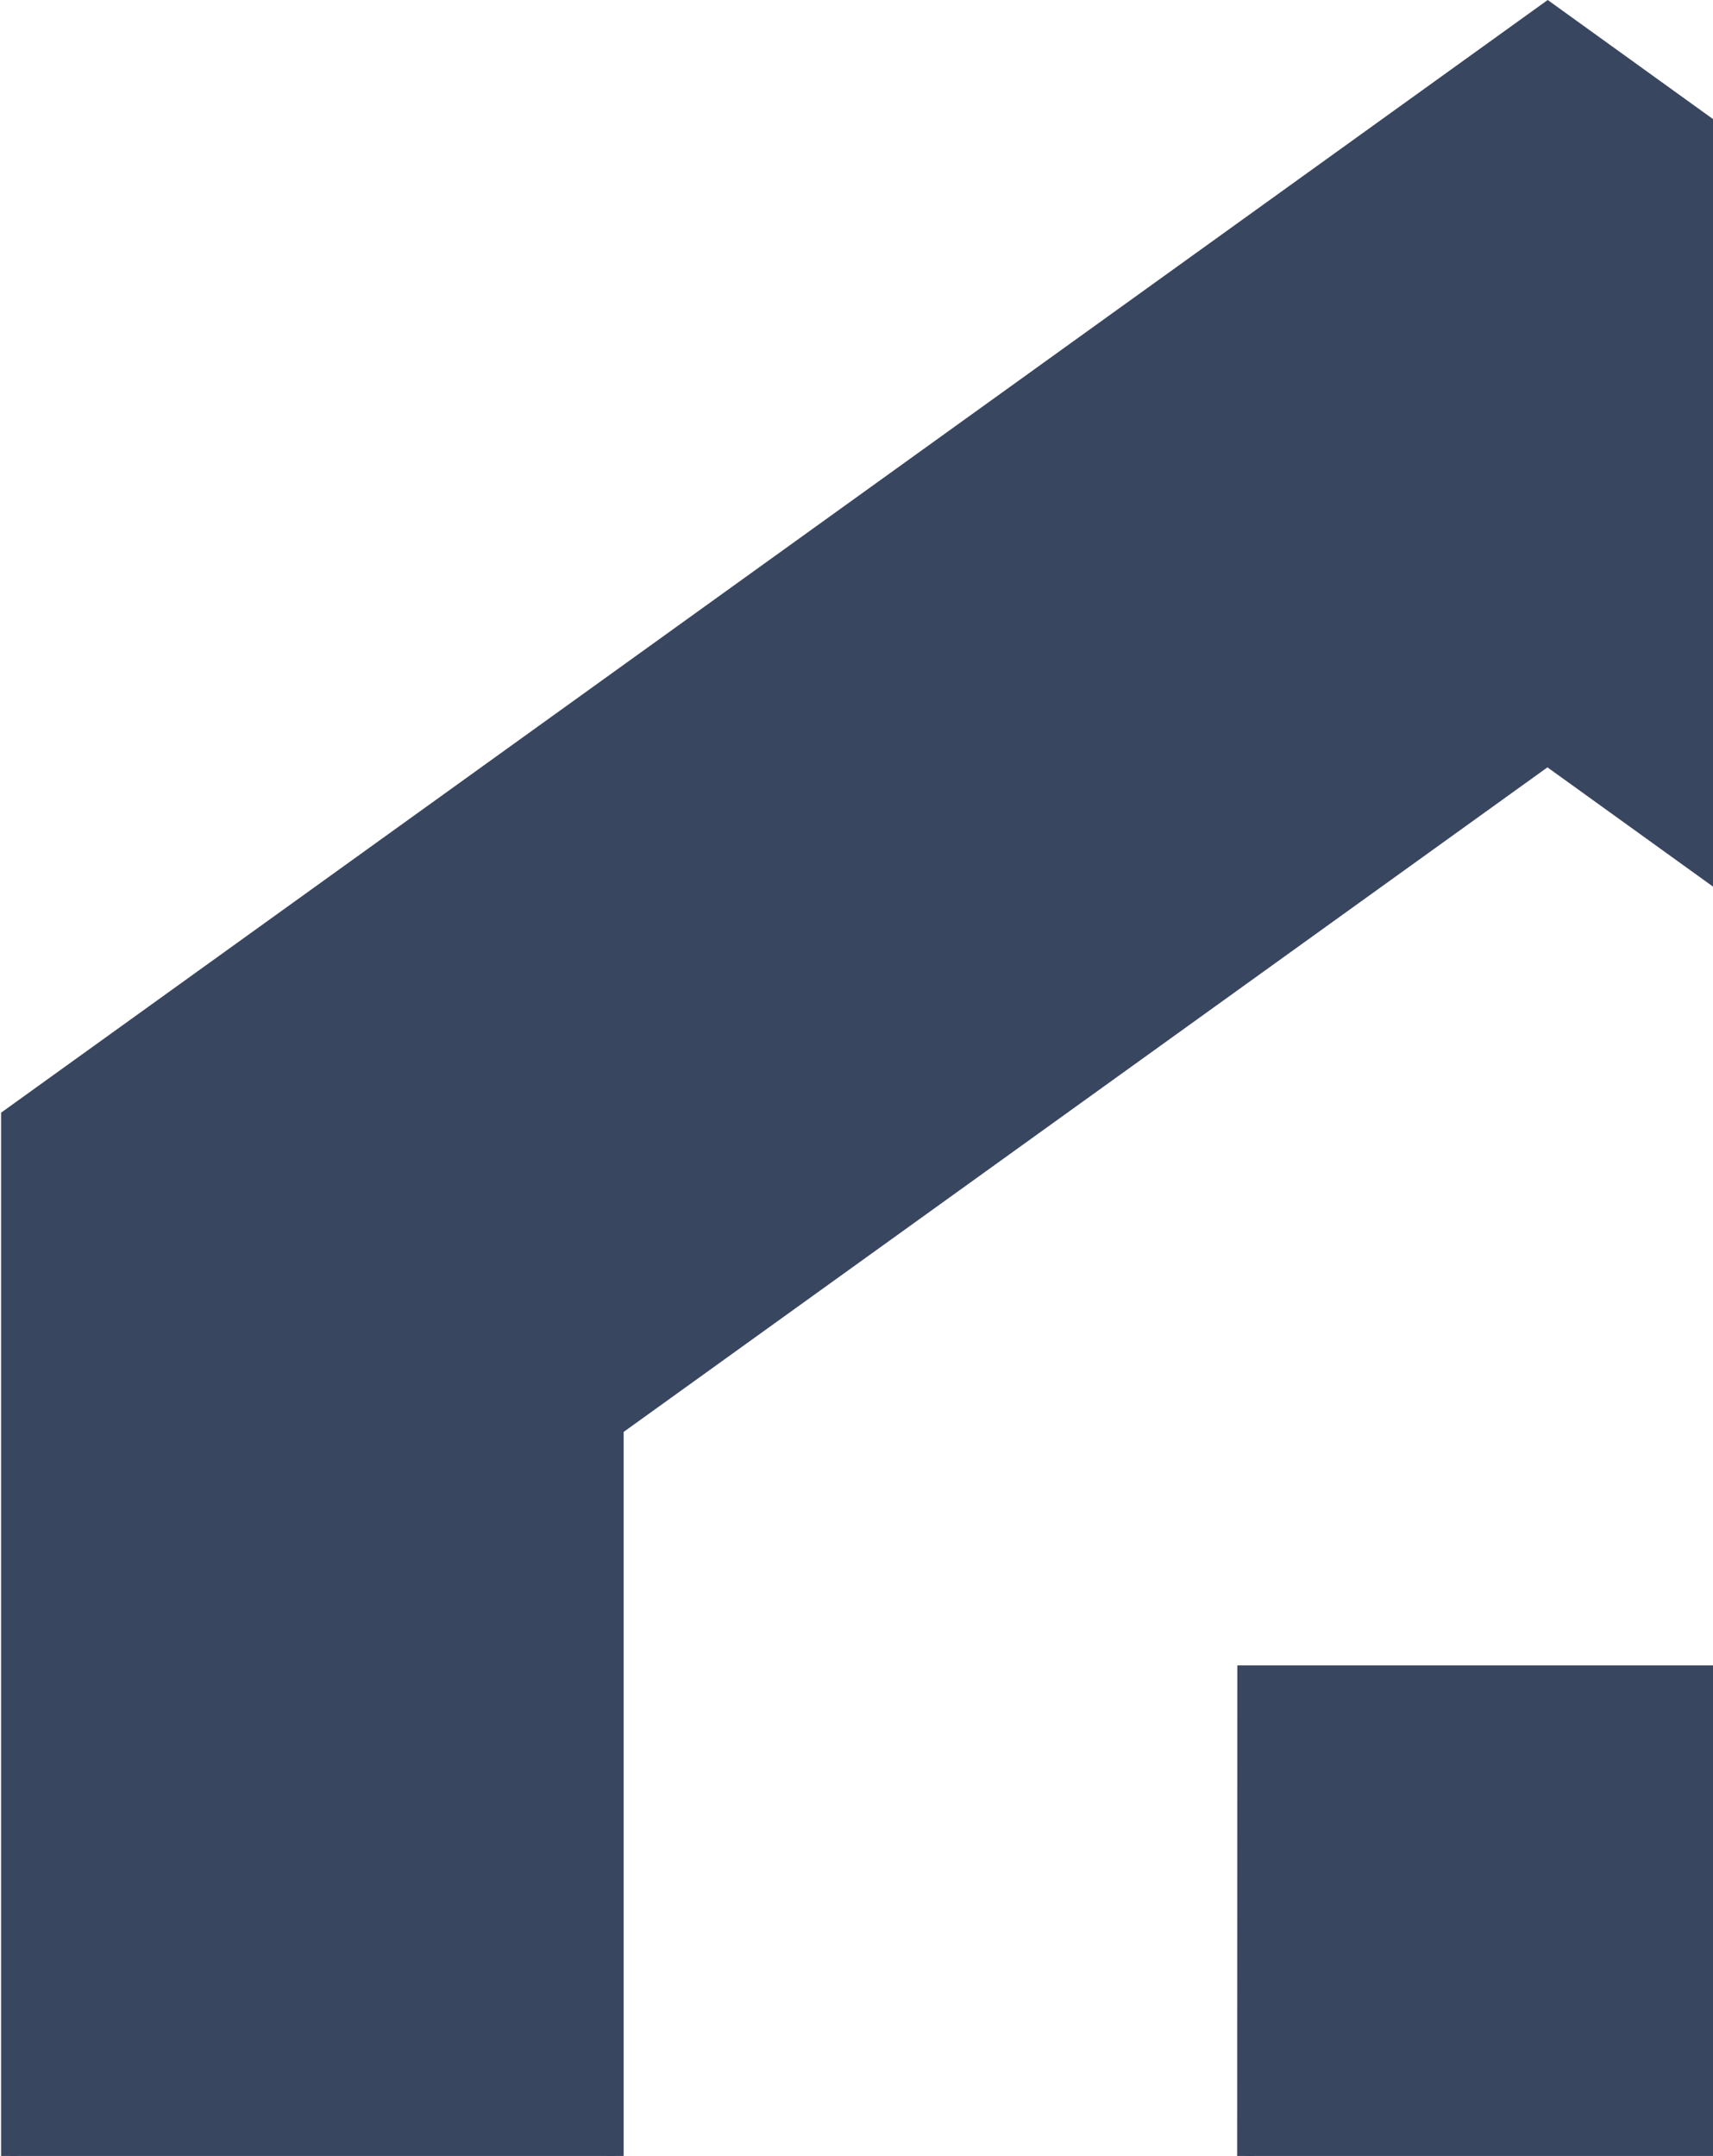 <svg width="716" height="901" viewBox="0 0 716 901" fill="none" xmlns="http://www.w3.org/2000/svg">
<g clip-path="url(#clip0_3369_1578)">
<g clip-path="url(#clip1_3369_1578)">
<path d="M1288.95 466.886V1245.48H1036.24V595.377H1034.32L648.902 317.766L646.804 316.255L644.706 317.764L258.578 595.494L257.083 596.569V992.387H520.667L520.669 988.797L520.761 699.58H771.605L771.192 988.79V1245.48H4.049V466.84L646.916 4.424L1288.95 466.886Z" fill="#394660" stroke="#394660" stroke-width="7.183"/>
</g>
</g>
<defs>
<clipPath id="clip0_3369_1578">
<rect width="716" height="901" fill="white"/>
</clipPath>
<clipPath id="clip1_3369_1578">
<rect width="1449" height="1102" fill="white" transform="translate(-78)"/>
</clipPath>
</defs>
</svg>
